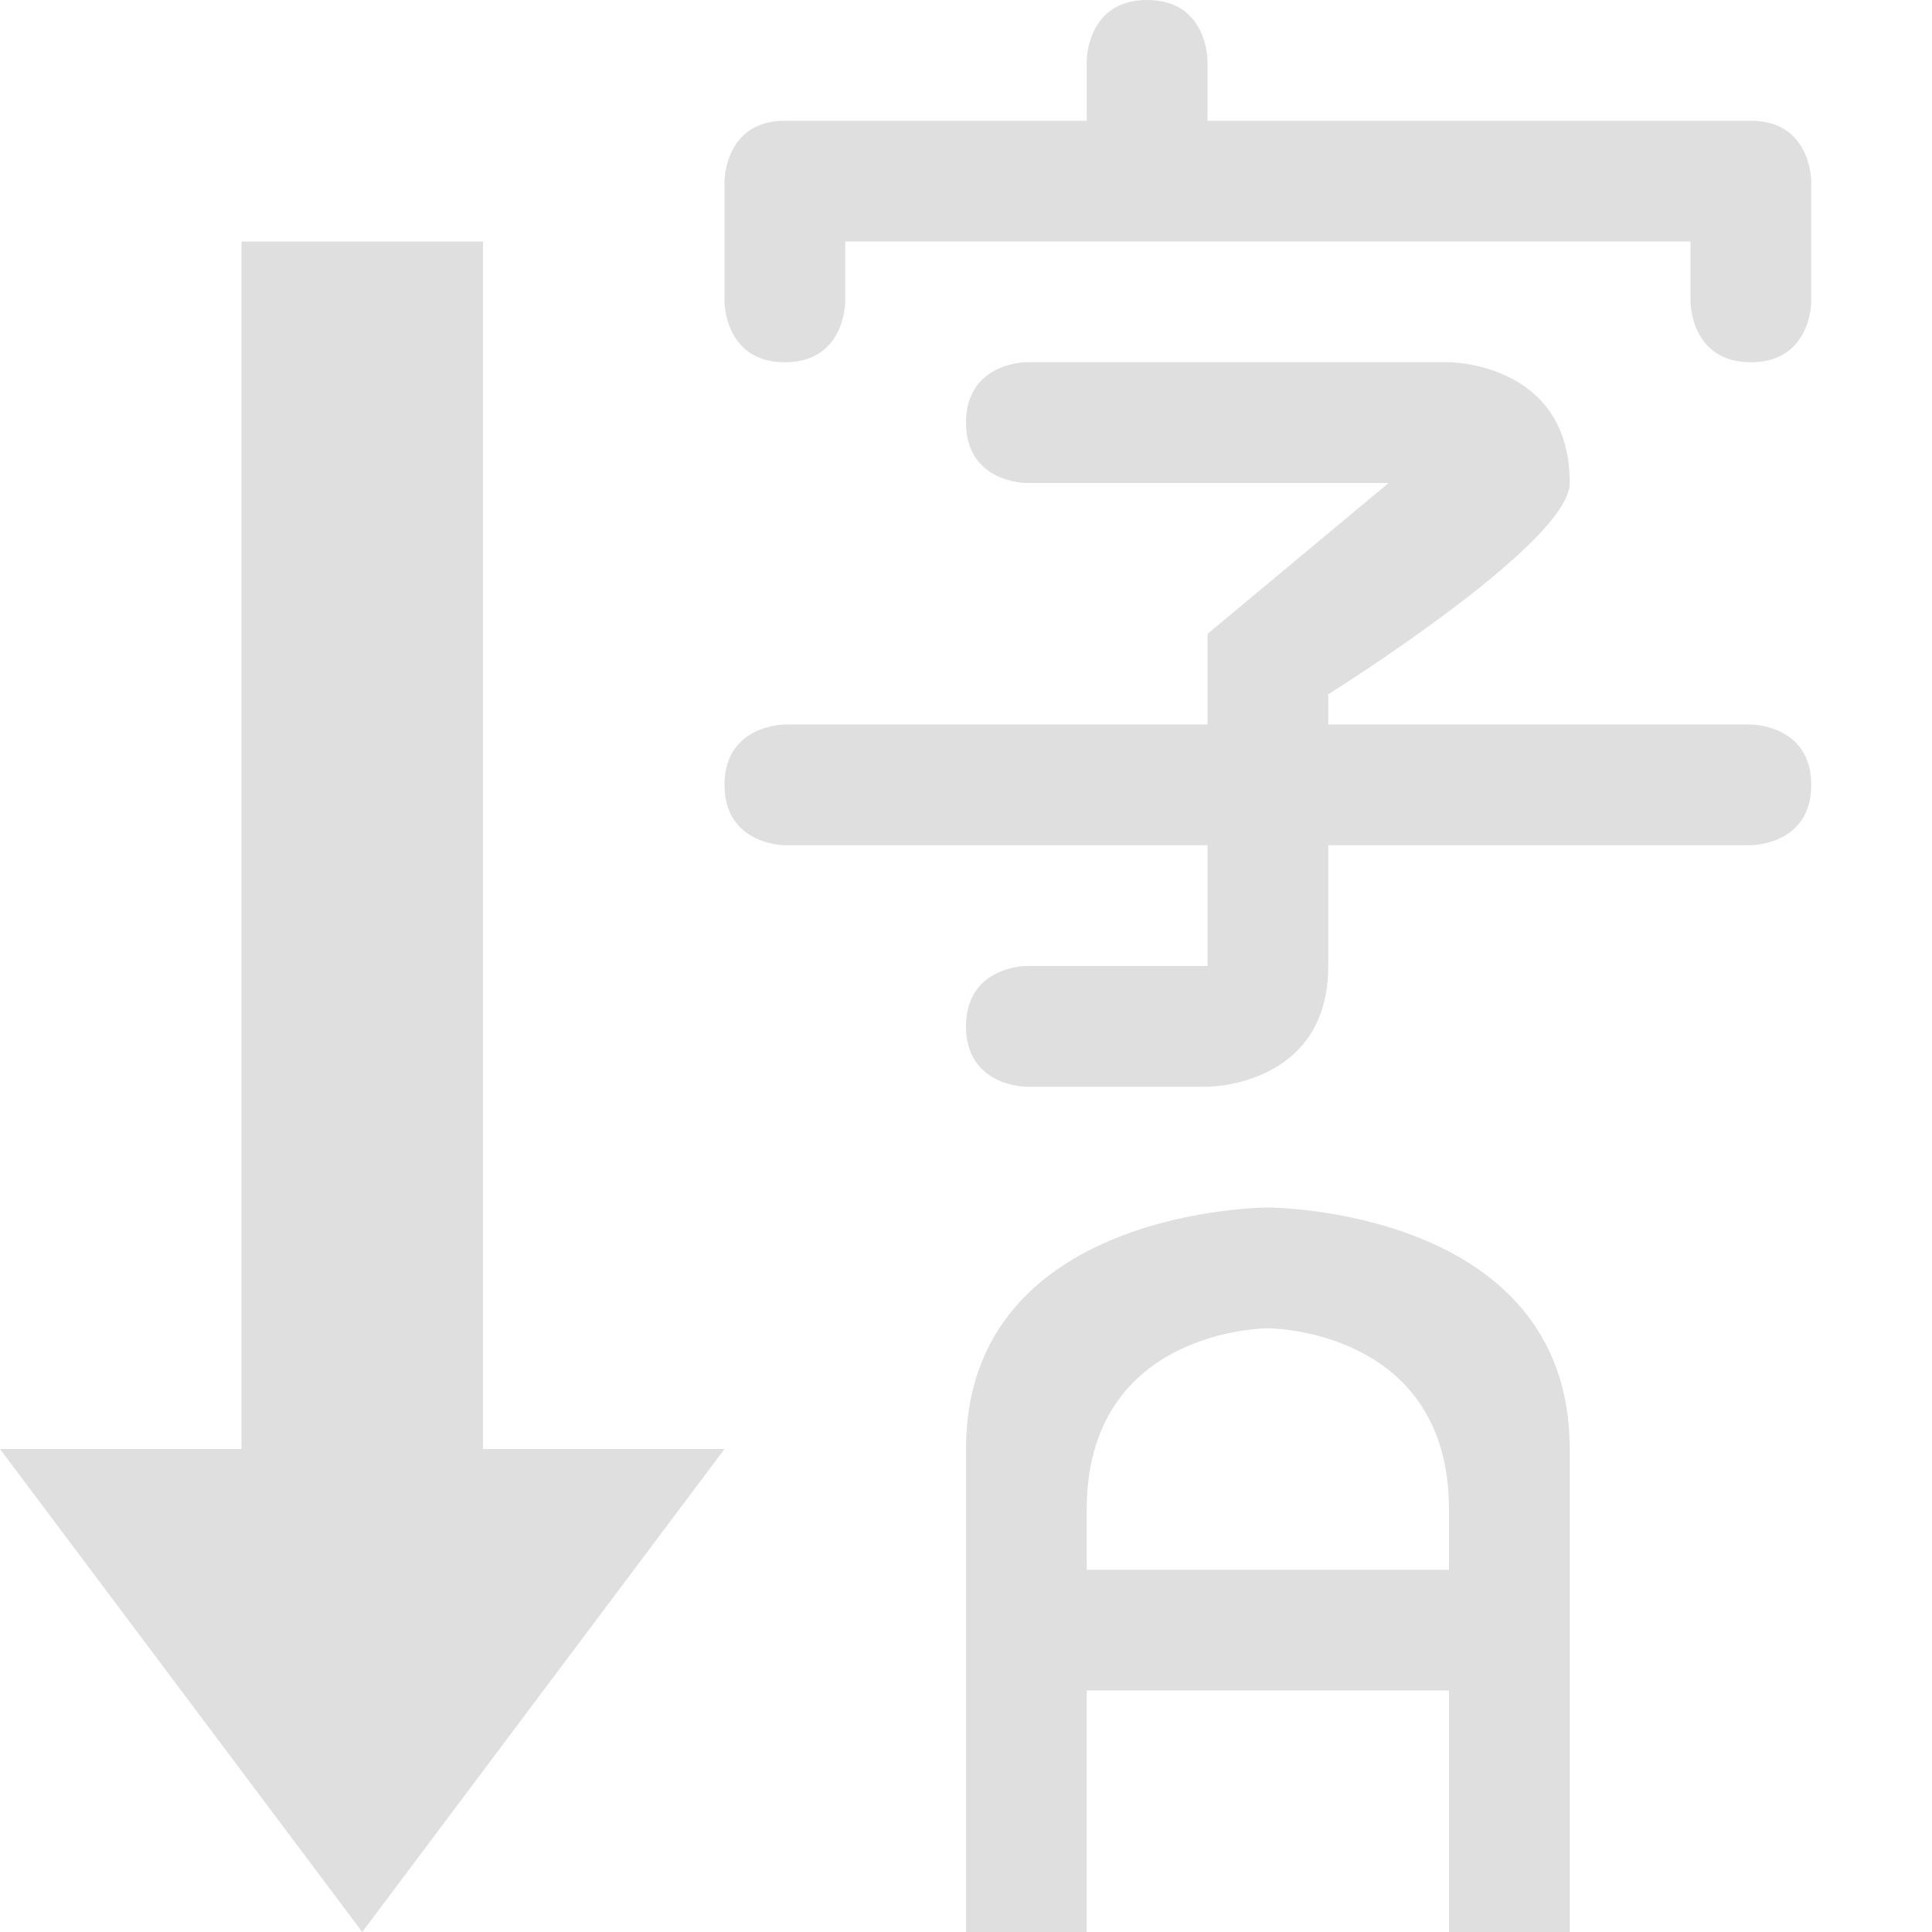 <svg xmlns="http://www.w3.org/2000/svg" style="fill-rule:evenodd;clip-rule:evenodd;stroke-linejoin:round;stroke-miterlimit:2" width="100%" height="100%" viewBox="0 0 16 16" xml:space="preserve">
 <defs>
  <style id="current-color-scheme" type="text/css">
   .ColorScheme-Text { color:#dfdfdf; } .ColorScheme-Highlight { color:#4285f4; } .ColorScheme-NeutralText { color:#ff9800; } .ColorScheme-PositiveText { color:#4caf50; } .ColorScheme-NegativeText { color:#f44336; }
  </style>
 </defs>
 <path style="fill:currentColor;" class="ColorScheme-Text" d="M2,2l0,10l-2,0l3,4l3,-4l-2,0l0,-10l-2,0Zm6,14l1,0l0,-2l3,0l0,2l1,0l0,-4c0,-2 -2.5,-2 -2.5,-2c0,0 -2.5,0 -2.5,2l0,4Zm1,-3l0,-0.5c0,-1.5 1.5,-1.5 1.5,-1.5c0,0 1.5,0 1.5,1.5l0,0.5l-3,0Zm-0.5,-10c0,0 -0.5,0 -0.5,0.5c0,0.5 0.5,0.5 0.5,0.5l3,0l-1.5,1.25l0,0.75l-3.5,0c0,0 -0.5,0 -0.5,0.5c0,0.5 0.5,0.5 0.5,0.5l3.5,0l0,1l-1.5,0c0,0 -0.5,0 -0.5,0.5c0,0.5 0.5,0.5 0.5,0.5l1.5,0c0,0 1,0 1,-1l0,-1l3.5,0c0,0 0.5,0 0.5,-0.5c0,-0.5 -0.5,-0.5 -0.5,-0.5l-3.5,0l0,-0.25c0,0 2,-1.25 2,-1.75c0,-1 -1,-1 -1,-1l-3.5,0Zm1,-3c-0.5,0 -0.5,0.5 -0.5,0.5l0,0.5l-2.5,0c-0.5,0 -0.5,0.5 -0.5,0.5l0,1c0,0 0,0.5 0.5,0.5c0.5,0 0.5,-0.5 0.5,-0.5l0,-0.5l7,0l0,0.5c0,0 0,0.5 0.5,0.5c0.5,0 0.5,-0.5 0.5,-0.5l0,-1c0,0 0,-0.5 -0.5,-0.5l-4.5,0l0,-0.5c0,0 0,-0.5 -0.5,-0.5Z"/>
</svg>
